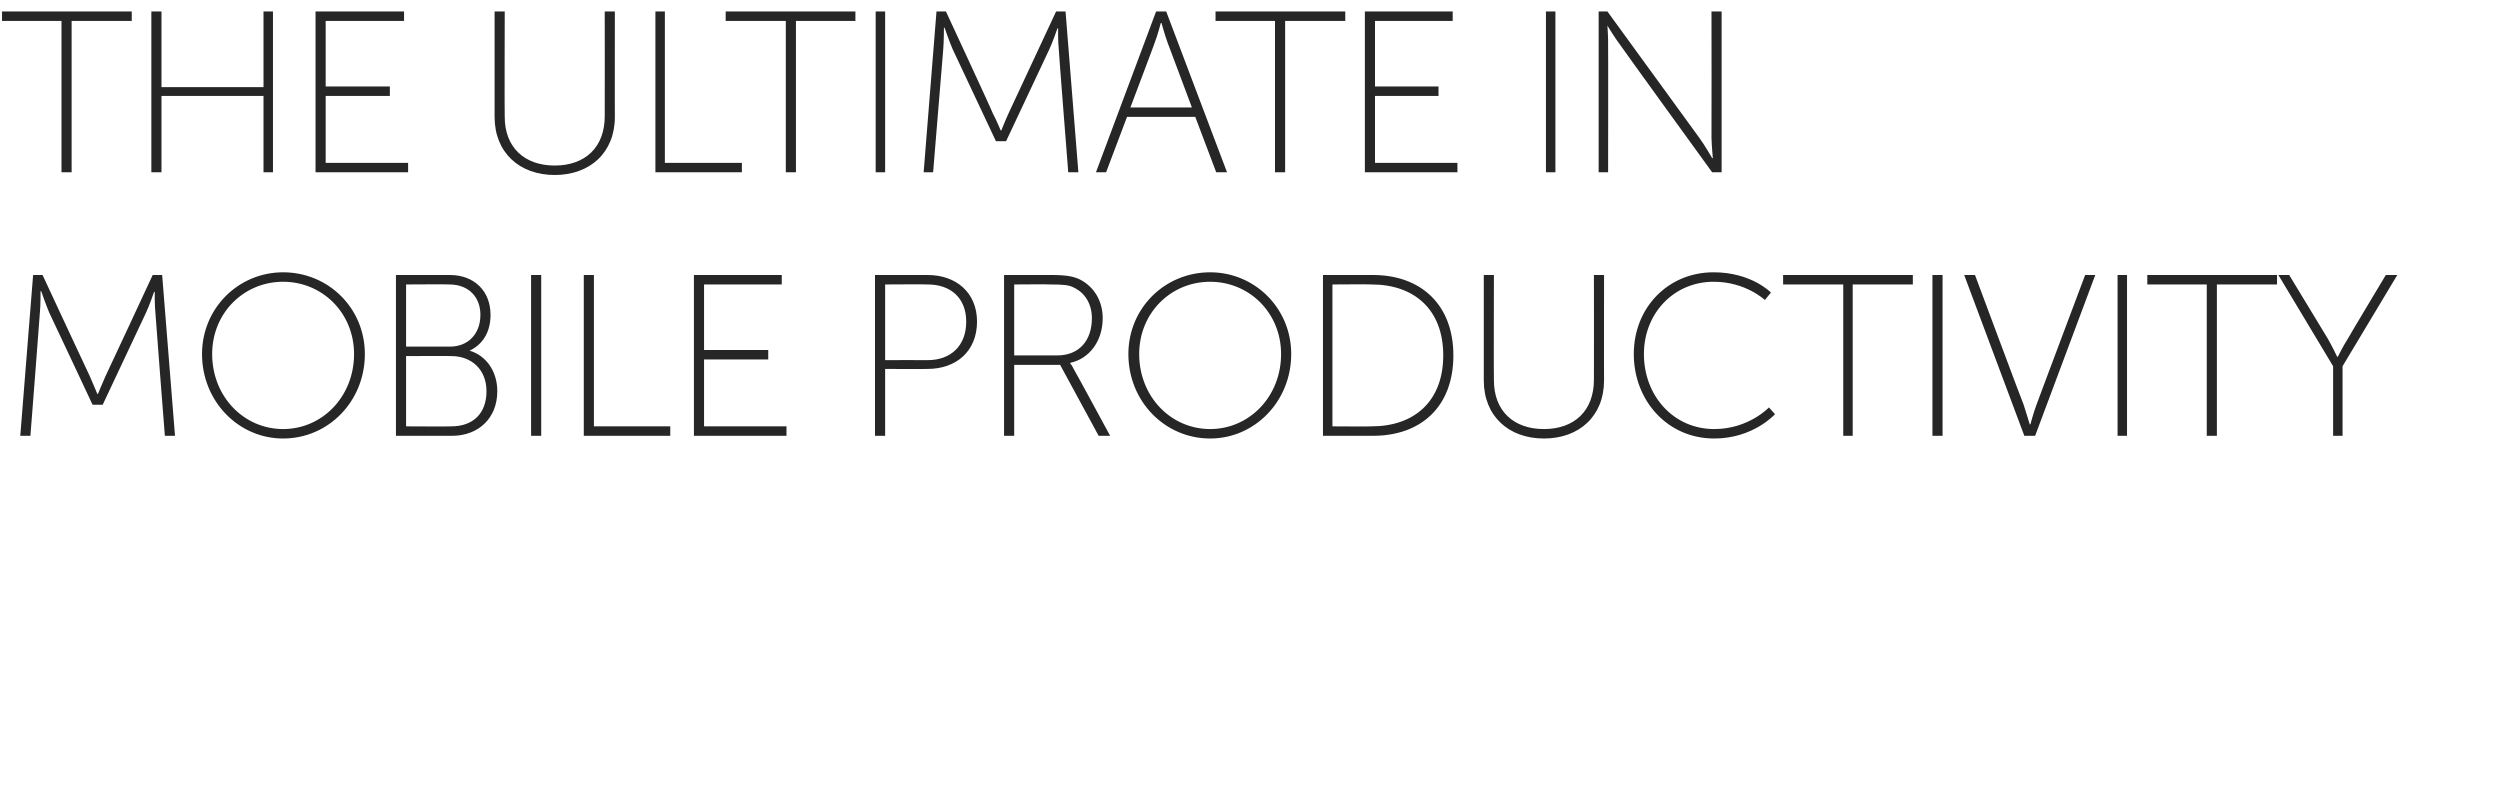 <?xml version="1.0" standalone="no"?><!DOCTYPE svg PUBLIC "-//W3C//DTD SVG 1.1//EN" "http://www.w3.org/Graphics/SVG/1.1/DTD/svg11.dtd"><svg xmlns="http://www.w3.org/2000/svg" version="1.1" width="370px" height="118.5px" viewBox="0 0 370 118.5">  <desc>The Ultimate in Mobile Productivity</desc>  <defs/>  <g id="Polygon83064">    <path d="M 4.9 40.7 L 6.3 40.7 C 6.3 40.7 13.26 55.66 13.3 55.7 C 13.8 56.82 14.4 58.3 14.4 58.3 L 14.5 58.3 C 14.5 58.3 15.1 56.82 15.6 55.7 C 15.64 55.66 22.6 40.7 22.6 40.7 L 24 40.7 L 25.9 64.5 L 24.4 64.5 C 24.4 64.5 22.98 46.34 23 46.3 C 22.88 45.19 22.9 43.2 22.9 43.2 L 22.8 43.2 C 22.8 43.2 22.13 45.19 21.6 46.3 C 21.59 46.34 15.2 59.9 15.2 59.9 L 13.7 59.9 C 13.7 59.9 7.34 46.34 7.3 46.3 C 6.83 45.22 6.1 43.1 6.1 43.1 L 6 43.1 C 6 43.1 6.02 45.19 5.9 46.3 C 5.92 46.34 4.5 64.5 4.5 64.5 L 3 64.5 L 4.9 40.7 Z M 41.9 40.3 C 48.6 40.3 54 45.6 54 52.4 C 54 59.4 48.6 64.9 41.9 64.9 C 35.3 64.9 29.9 59.4 29.9 52.4 C 29.9 45.6 35.3 40.3 41.9 40.3 Z M 41.9 63.5 C 47.7 63.5 52.4 58.7 52.4 52.4 C 52.4 46.3 47.7 41.7 41.9 41.7 C 36.1 41.7 31.4 46.3 31.4 52.4 C 31.4 58.7 36.1 63.5 41.9 63.5 Z M 58.6 40.7 C 58.6 40.7 66.61 40.7 66.6 40.7 C 70.1 40.7 72.6 43 72.6 46.6 C 72.6 49.2 71.4 51 69.5 51.9 C 69.5 51.9 69.5 51.9 69.5 51.9 C 71.9 52.6 73.6 54.9 73.6 57.9 C 73.6 61.9 70.8 64.5 66.9 64.5 C 66.95 64.5 58.6 64.5 58.6 64.5 L 58.6 40.7 Z M 66.6 51.3 C 69.2 51.3 71.1 49.5 71.1 46.6 C 71.1 43.9 69.3 42.1 66.5 42.1 C 66.54 42.06 60.1 42.1 60.1 42.1 L 60.1 51.3 C 60.1 51.3 66.57 51.31 66.6 51.3 Z M 66.8 63.1 C 70 63.1 72 61.2 72 57.9 C 72 54.7 69.8 52.7 66.8 52.7 C 66.78 52.67 60.1 52.7 60.1 52.7 L 60.1 63.1 C 60.1 63.1 66.81 63.14 66.8 63.1 Z M 78.6 40.7 L 80.1 40.7 L 80.1 64.5 L 78.6 64.5 L 78.6 40.7 Z M 86.4 40.7 L 87.9 40.7 L 87.9 63.1 L 99.2 63.1 L 99.2 64.5 L 86.4 64.5 L 86.4 40.7 Z M 102.7 40.7 L 115.7 40.7 L 115.7 42.1 L 104.2 42.1 L 104.2 51.8 L 113.7 51.8 L 113.7 53.2 L 104.2 53.2 L 104.2 63.1 L 116.4 63.1 L 116.4 64.5 L 102.7 64.5 L 102.7 40.7 Z M 129.5 40.7 C 129.5 40.7 137.32 40.7 137.3 40.7 C 141.5 40.7 144.6 43.3 144.6 47.6 C 144.6 52 141.5 54.6 137.3 54.6 C 137.32 54.64 131 54.6 131 54.6 L 131 64.5 L 129.5 64.5 L 129.5 40.7 Z M 137.3 53.3 C 140.7 53.3 143 51.2 143 47.6 C 143 44.1 140.7 42.1 137.3 42.1 C 137.26 42.06 131 42.1 131 42.1 L 131 53.3 C 131 53.3 137.26 53.28 137.3 53.3 Z M 148.6 40.7 C 148.6 40.7 155.58 40.7 155.6 40.7 C 157.8 40.7 158.9 40.9 159.9 41.4 C 161.8 42.4 163.2 44.4 163.2 47.1 C 163.2 50.5 161.2 53.1 158.4 53.7 C 158.4 53.69 158.4 53.8 158.4 53.8 C 158.4 53.8 158.64 54.03 158.9 54.6 C 158.95 54.61 164.3 64.5 164.3 64.5 L 162.6 64.5 L 156.9 54 L 150.1 54 L 150.1 64.5 L 148.6 64.5 L 148.6 40.7 Z M 156.5 52.6 C 159.7 52.6 161.6 50.4 161.6 47.1 C 161.6 45 160.6 43.3 158.8 42.5 C 158.2 42.2 157.4 42.1 155.5 42.1 C 155.51 42.06 150.1 42.1 150.1 42.1 L 150.1 52.6 C 150.1 52.6 156.53 52.6 156.5 52.6 Z M 179.1 40.3 C 185.7 40.3 191.1 45.6 191.1 52.4 C 191.1 59.4 185.7 64.9 179.1 64.9 C 172.4 64.9 167 59.4 167 52.4 C 167 45.6 172.4 40.3 179.1 40.3 Z M 179.1 63.5 C 184.9 63.5 189.6 58.7 189.6 52.4 C 189.6 46.3 184.9 41.7 179.1 41.7 C 173.3 41.7 168.6 46.3 168.6 52.4 C 168.6 58.7 173.3 63.5 179.1 63.5 Z M 195.8 40.7 C 195.8 40.7 203.25 40.7 203.2 40.7 C 210.3 40.7 215.1 45.1 215.1 52.6 C 215.1 60.2 210.3 64.5 203.2 64.5 C 203.25 64.5 195.8 64.5 195.8 64.5 L 195.8 40.7 Z M 203 63.1 C 209.3 63.1 213.6 59.4 213.6 52.6 C 213.6 45.8 209.3 42.1 203 42.1 C 203.01 42.06 197.2 42.1 197.2 42.1 L 197.2 63.1 C 197.2 63.1 203.01 63.14 203 63.1 Z M 219.6 40.7 L 221.1 40.7 C 221.1 40.7 221.06 56.27 221.1 56.3 C 221.1 60.8 224 63.5 228.5 63.5 C 233 63.5 235.9 60.8 235.9 56.2 C 235.92 56.2 235.9 40.7 235.9 40.7 L 237.4 40.7 C 237.4 40.7 237.38 56.34 237.4 56.3 C 237.4 61.6 233.7 64.9 228.5 64.9 C 223.3 64.9 219.6 61.6 219.6 56.3 C 219.6 56.34 219.6 40.7 219.6 40.7 Z M 253.6 40.3 C 259.21 40.29 262.1 43.3 262.1 43.3 L 261.2 44.4 C 261.2 44.4 258.36 41.69 253.6 41.7 C 247.8 41.7 243.3 46.3 243.3 52.4 C 243.3 58.6 247.7 63.5 253.7 63.5 C 258.8 63.51 261.8 60.3 261.8 60.3 L 262.7 61.3 C 262.7 61.3 259.48 64.91 253.7 64.9 C 246.8 64.9 241.8 59.3 241.8 52.4 C 241.8 45.5 246.9 40.3 253.6 40.3 Z M 272.8 42.1 L 263.9 42.1 L 263.9 40.7 L 283.1 40.7 L 283.1 42.1 L 274.2 42.1 L 274.2 64.5 L 272.8 64.5 L 272.8 42.1 Z M 286 40.7 L 287.5 40.7 L 287.5 64.5 L 286 64.5 L 286 40.7 Z M 290.7 40.7 L 292.3 40.7 C 292.3 40.7 299.47 59.94 299.5 59.9 C 299.88 61.07 300.4 62.8 300.4 62.8 L 300.5 62.8 C 300.5 62.8 300.96 61.07 301.4 59.9 C 301.37 59.94 308.6 40.7 308.6 40.7 L 310.1 40.7 L 301.2 64.5 L 299.6 64.5 L 290.7 40.7 Z M 313.4 40.7 L 314.8 40.7 L 314.8 64.5 L 313.4 64.5 L 313.4 40.7 Z M 326.6 42.1 L 317.8 42.1 L 317.8 40.7 L 337 40.7 L 337 42.1 L 328.1 42.1 L 328.1 64.5 L 326.6 64.5 L 326.6 42.1 Z M 345.3 54.2 L 337.2 40.7 L 338.8 40.7 C 338.8 40.7 344.48 50.08 344.5 50.1 C 345.16 51.24 345.9 52.8 345.9 52.8 L 346 52.8 C 346 52.8 346.76 51.24 347.5 50.1 C 347.47 50.08 353.1 40.7 353.1 40.7 L 354.8 40.7 L 346.7 54.2 L 346.7 64.5 L 345.3 64.5 L 345.3 54.2 Z " stroke="none" fill="#262626"/>  </g>  <g id="Polygon83063">    <path d="M 9.1 3.1 L 0.3 3.1 L 0.3 1.7 L 19.5 1.7 L 19.5 3.1 L 10.6 3.1 L 10.6 25.5 L 9.1 25.5 L 9.1 3.1 Z M 22.4 1.7 L 23.9 1.7 L 23.9 12.9 L 39 12.9 L 39 1.7 L 40.4 1.7 L 40.4 25.5 L 39 25.5 L 39 14.2 L 23.9 14.2 L 23.9 25.5 L 22.4 25.5 L 22.4 1.7 Z M 46.7 1.7 L 59.8 1.7 L 59.8 3.1 L 48.2 3.1 L 48.2 12.8 L 57.7 12.8 L 57.7 14.2 L 48.2 14.2 L 48.2 24.1 L 60.4 24.1 L 60.4 25.5 L 46.7 25.5 L 46.7 1.7 Z M 73.2 1.7 L 74.7 1.7 C 74.7 1.7 74.66 17.27 74.7 17.3 C 74.7 21.8 77.6 24.5 82.1 24.5 C 86.6 24.5 89.5 21.8 89.5 17.2 C 89.52 17.2 89.5 1.7 89.5 1.7 L 91 1.7 C 91 1.7 90.98 17.34 91 17.3 C 91 22.6 87.3 25.9 82.1 25.9 C 76.9 25.9 73.2 22.6 73.2 17.3 C 73.2 17.34 73.2 1.7 73.2 1.7 Z M 97 1.7 L 98.4 1.7 L 98.4 24.1 L 109.8 24.1 L 109.8 25.5 L 97 25.5 L 97 1.7 Z M 116.3 3.1 L 107.4 3.1 L 107.4 1.7 L 126.6 1.7 L 126.6 3.1 L 117.8 3.1 L 117.8 25.5 L 116.3 25.5 L 116.3 3.1 Z M 129.6 1.7 L 131 1.7 L 131 25.5 L 129.6 25.5 L 129.6 1.7 Z M 138.6 1.7 L 140 1.7 C 140 1.7 146.95 16.66 146.9 16.7 C 147.49 17.82 148.1 19.3 148.1 19.3 L 148.2 19.3 C 148.2 19.3 148.78 17.82 149.3 16.7 C 149.33 16.66 156.3 1.7 156.3 1.7 L 157.7 1.7 L 159.6 25.5 L 158.1 25.5 C 158.1 25.5 156.67 7.34 156.7 7.3 C 156.57 6.19 156.6 4.2 156.6 4.2 L 156.5 4.2 C 156.5 4.2 155.82 6.19 155.3 7.3 C 155.28 7.34 148.9 20.9 148.9 20.9 L 147.4 20.9 C 147.4 20.9 141.03 7.34 141 7.3 C 140.52 6.22 139.8 4.1 139.8 4.1 L 139.7 4.1 C 139.7 4.1 139.7 6.19 139.6 7.3 C 139.6 7.34 138.1 25.5 138.1 25.5 L 136.7 25.5 L 138.6 1.7 Z M 176.9 17.3 L 166.8 17.3 L 163.7 25.5 L 162.2 25.5 L 171.1 1.7 L 172.6 1.7 L 181.6 25.5 L 180 25.5 L 176.9 17.3 Z M 171.8 3.4 C 171.8 3.4 171.32 5.24 170.9 6.3 C 170.95 6.26 167.3 15.9 167.3 15.9 L 176.4 15.9 C 176.4 15.9 172.79 6.26 172.8 6.3 C 172.41 5.24 171.9 3.4 171.9 3.4 L 171.8 3.4 Z M 188.7 3.1 L 179.9 3.1 L 179.9 1.7 L 199.1 1.7 L 199.1 3.1 L 190.2 3.1 L 190.2 25.5 L 188.7 25.5 L 188.7 3.1 Z M 202 1.7 L 215 1.7 L 215 3.1 L 203.5 3.1 L 203.5 12.8 L 212.9 12.8 L 212.9 14.2 L 203.5 14.2 L 203.5 24.1 L 215.7 24.1 L 215.7 25.5 L 202 25.5 L 202 1.7 Z M 228.8 1.7 L 230.2 1.7 L 230.2 25.5 L 228.8 25.5 L 228.8 1.7 Z M 236.6 1.7 L 237.9 1.7 C 237.9 1.7 251.49 20.37 251.5 20.4 C 252.28 21.45 253.4 23.4 253.4 23.4 L 253.5 23.4 C 253.5 23.4 253.33 21.56 253.3 20.4 C 253.33 20.37 253.3 1.7 253.3 1.7 L 254.8 1.7 L 254.8 25.5 L 253.4 25.5 C 253.4 25.5 239.87 6.83 239.9 6.8 C 239.08 5.75 237.9 3.8 237.9 3.8 L 237.9 3.8 C 237.9 3.8 238.03 5.64 238 6.8 C 238.03 6.83 238 25.5 238 25.5 L 236.6 25.5 L 236.6 1.7 Z " stroke="none" fill="#262626"/>  </g></svg>